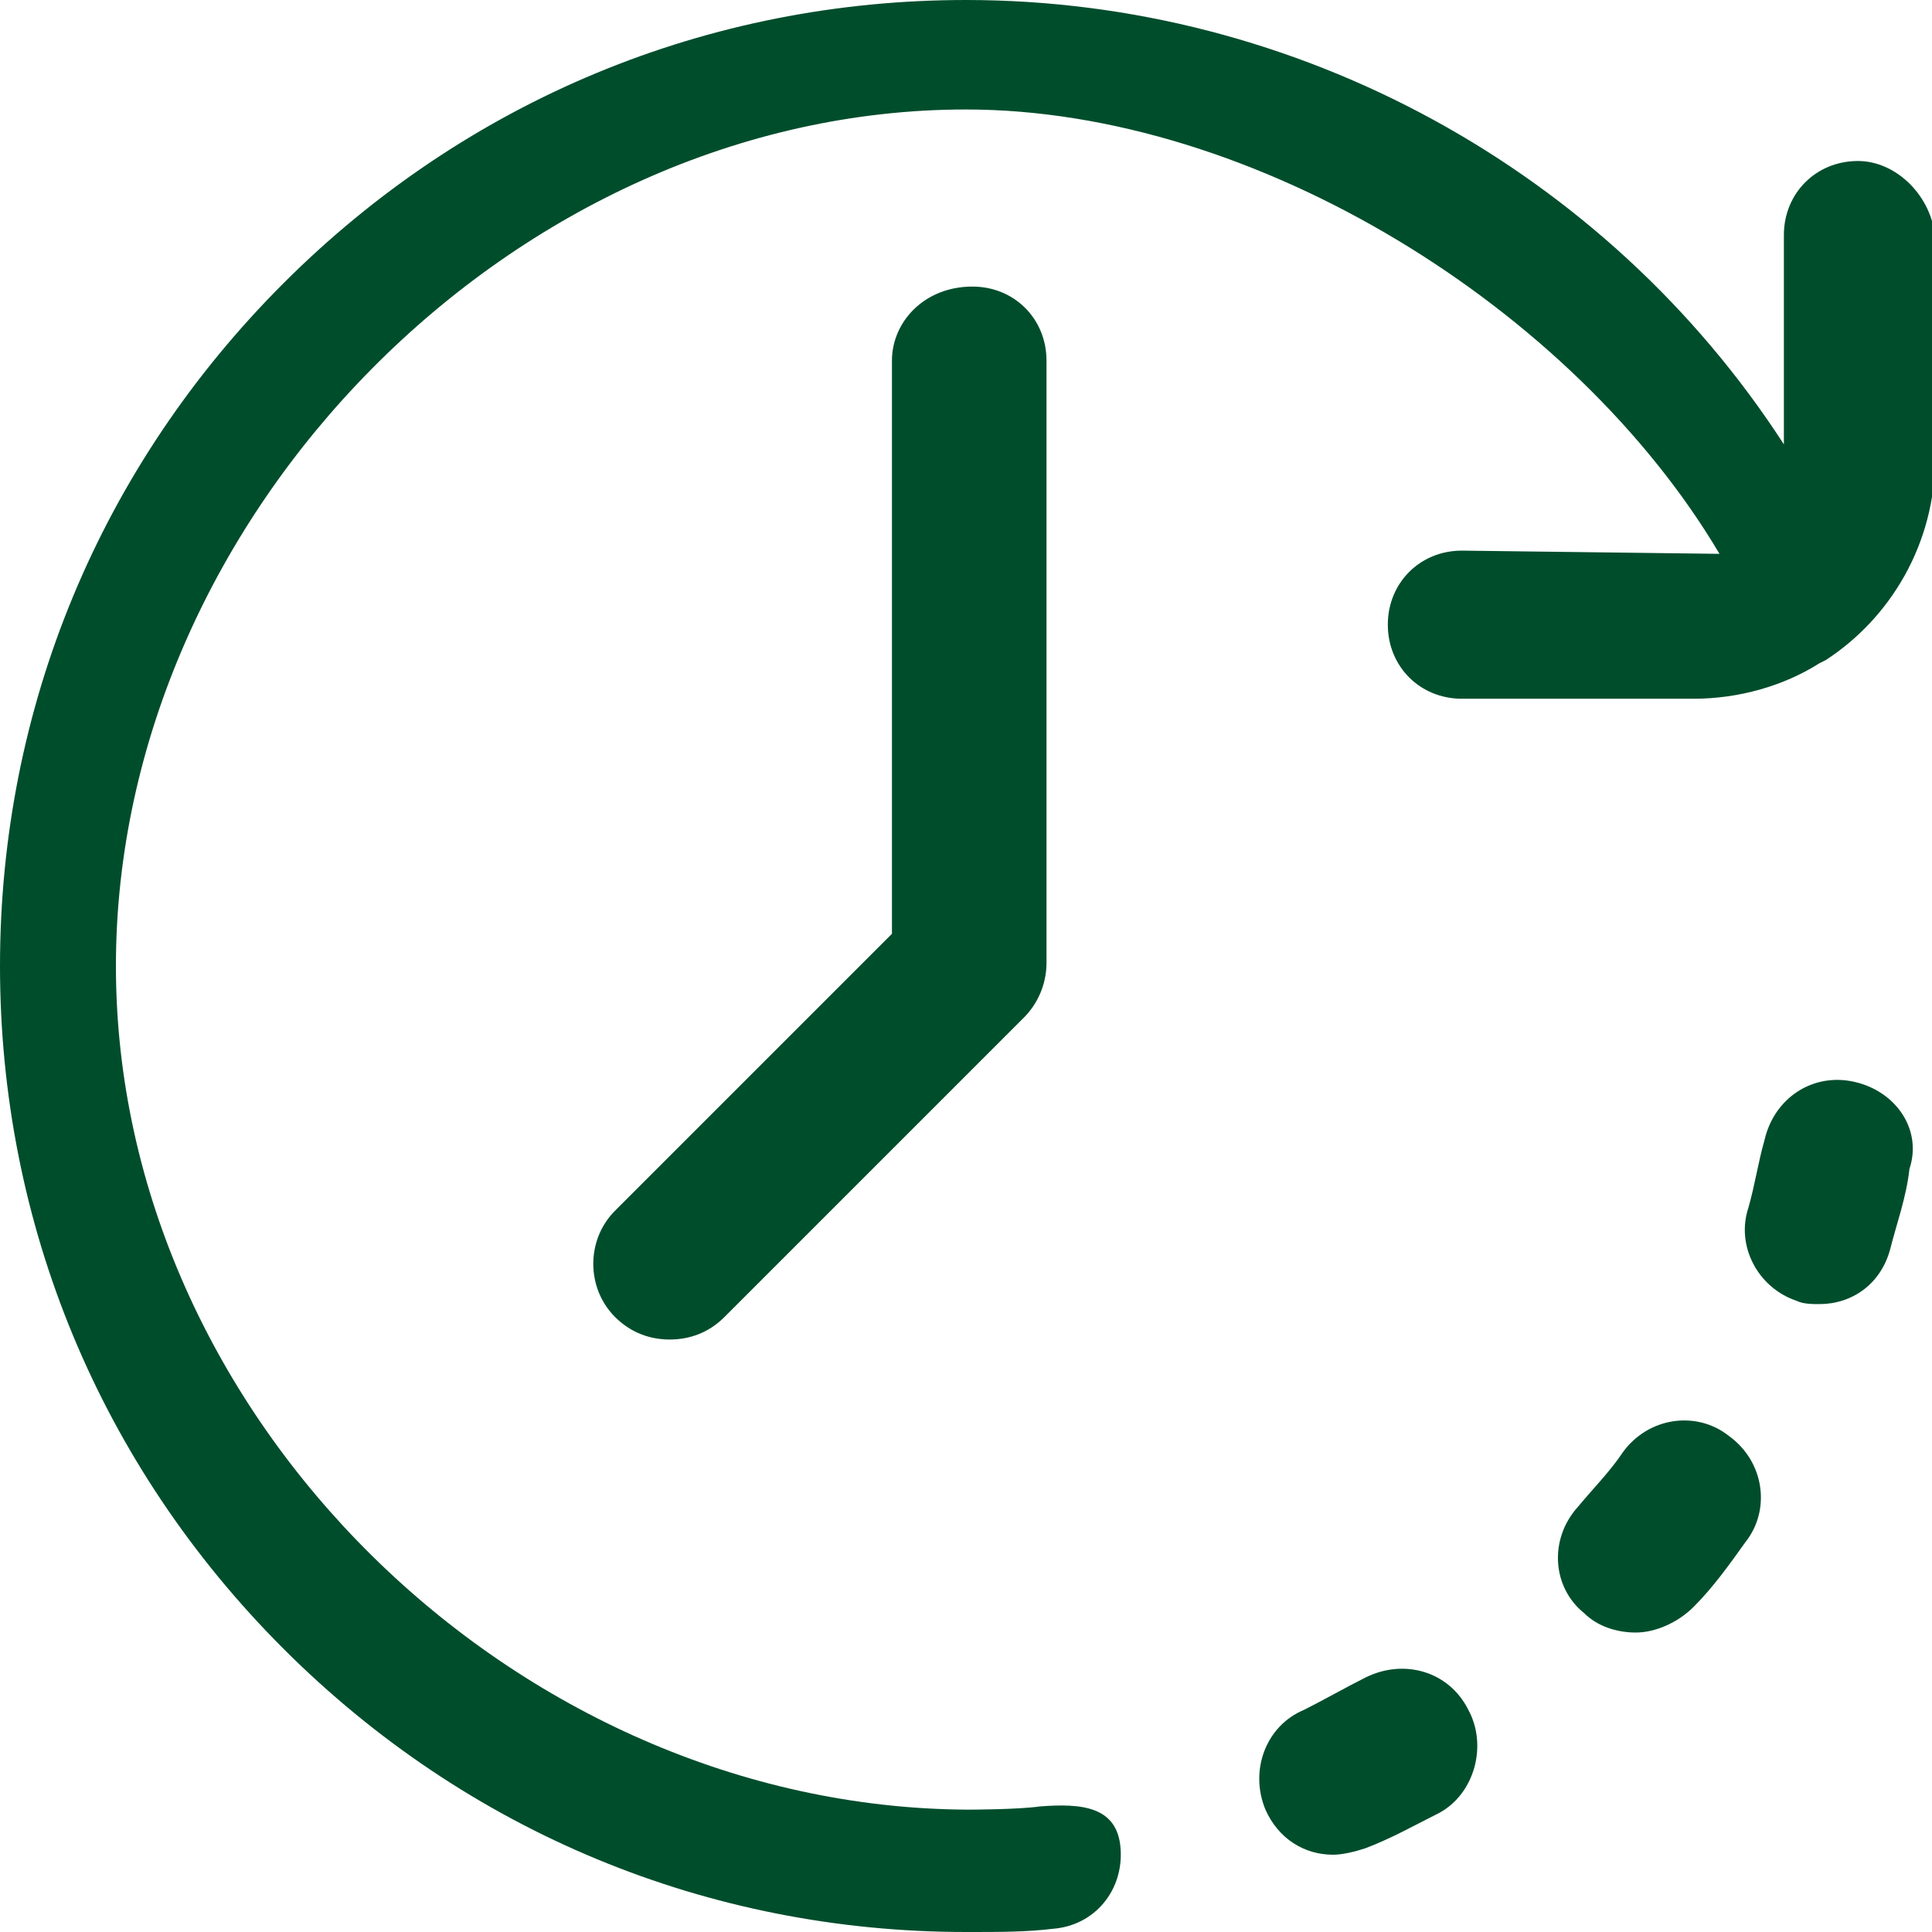 <?xml version="1.0" encoding="UTF-8"?> <!-- Generator: Adobe Illustrator 22.0.0, SVG Export Plug-In . SVG Version: 6.00 Build 0) --> <svg xmlns="http://www.w3.org/2000/svg" xmlns:xlink="http://www.w3.org/1999/xlink" version="1.1" id="Capa_1" x="0px" y="0px" viewBox="0 0 60 60" style="enable-background:new 0 0 60 60;" xml:space="preserve"> <style type="text/css"> .st0{fill:#004D2C;} </style> <g> <g> <path class="st0" d="M53.7,44.6c-1-0.8-2.5-0.6-3.3,0.5c-0.4,0.6-0.9,1.1-1.4,1.7c-0.9,1-0.8,2.5,0.2,3.3c0.4,0.4,1,0.6,1.6,0.6 c0.6,0,1.3-0.3,1.8-0.8c0.6-0.6,1.1-1.3,1.6-2C55,46.9,54.8,45.4,53.7,44.6"></path> </g> <g> <path class="st0" d="M57.6,33.6c-1.3-0.3-2.5,0.5-2.8,1.8c-0.2,0.7-0.3,1.4-0.5,2.1c-0.4,1.2,0.3,2.5,1.5,2.9 c0.2,0.1,0.5,0.1,0.7,0.1c1,0,1.9-0.6,2.2-1.7c0.2-0.8,0.5-1.6,0.6-2.5C59.7,35.1,58.9,33.9,57.6,33.6"></path> </g> <g> <path class="st0" d="M42.4,52.1c-0.6,0.3-1.3,0.7-1.9,1c-1.2,0.5-1.7,1.9-1.2,3.1c0.4,0.9,1.2,1.4,2.1,1.4c0.3,0,0.7-0.1,1-0.2 c0.8-0.3,1.5-0.7,2.3-1.1c1.1-0.6,1.5-2.1,0.9-3.2C45,51.9,43.6,51.5,42.4,52.1"></path> </g> <g> <path class="st0" d="M27.7,11.2V29l-8.6,8.6c-0.9,0.9-0.9,2.4,0,3.3c0.5,0.5,1.1,0.7,1.7,0.7c0.6,0,1.2-0.2,1.7-0.7l9.3-9.3 c0.4-0.4,0.7-1,0.7-1.7V11.2c0-1.3-1-2.3-2.3-2.3C28.7,8.9,27.7,10,27.7,11.2"></path> </g> <g> <path class="st0" d="M57.7,5c-1.3,0-2.3,1-2.3,2.3v6.5C49.9,5.3,40.3,0,30,0C22,0,14.5,3.1,8.8,8.8C3.1,14.5,0,22,0,30 c0,8,3.1,15.5,8.8,21.2C14.5,56.9,22,60,30,60l0.1,0l0.1,0c0.8,0,1.7,0,2.5-0.1c1.3-0.1,2.2-1.2,2.1-2.5c-0.1-1.3-1.2-1.4-2.5-1.3 c-0.7,0.1-2.2,0.1-2.2,0.1H30C16,56.1,3.6,44,3.6,30S16,3.4,30,3.4c9,0,18.9,6.2,23.4,13.8l-8-0.1c-1.3,0-2.3,1-2.3,2.3 c0,1.3,1,2.3,2.3,2.3h7.2c1.4,0,2.8-0.4,3.9-1.1l0.2-0.1c2-1.3,3.4-3.6,3.4-6.3V7.4C60,6.1,58.9,5,57.7,5"></path> </g> </g> </svg> 